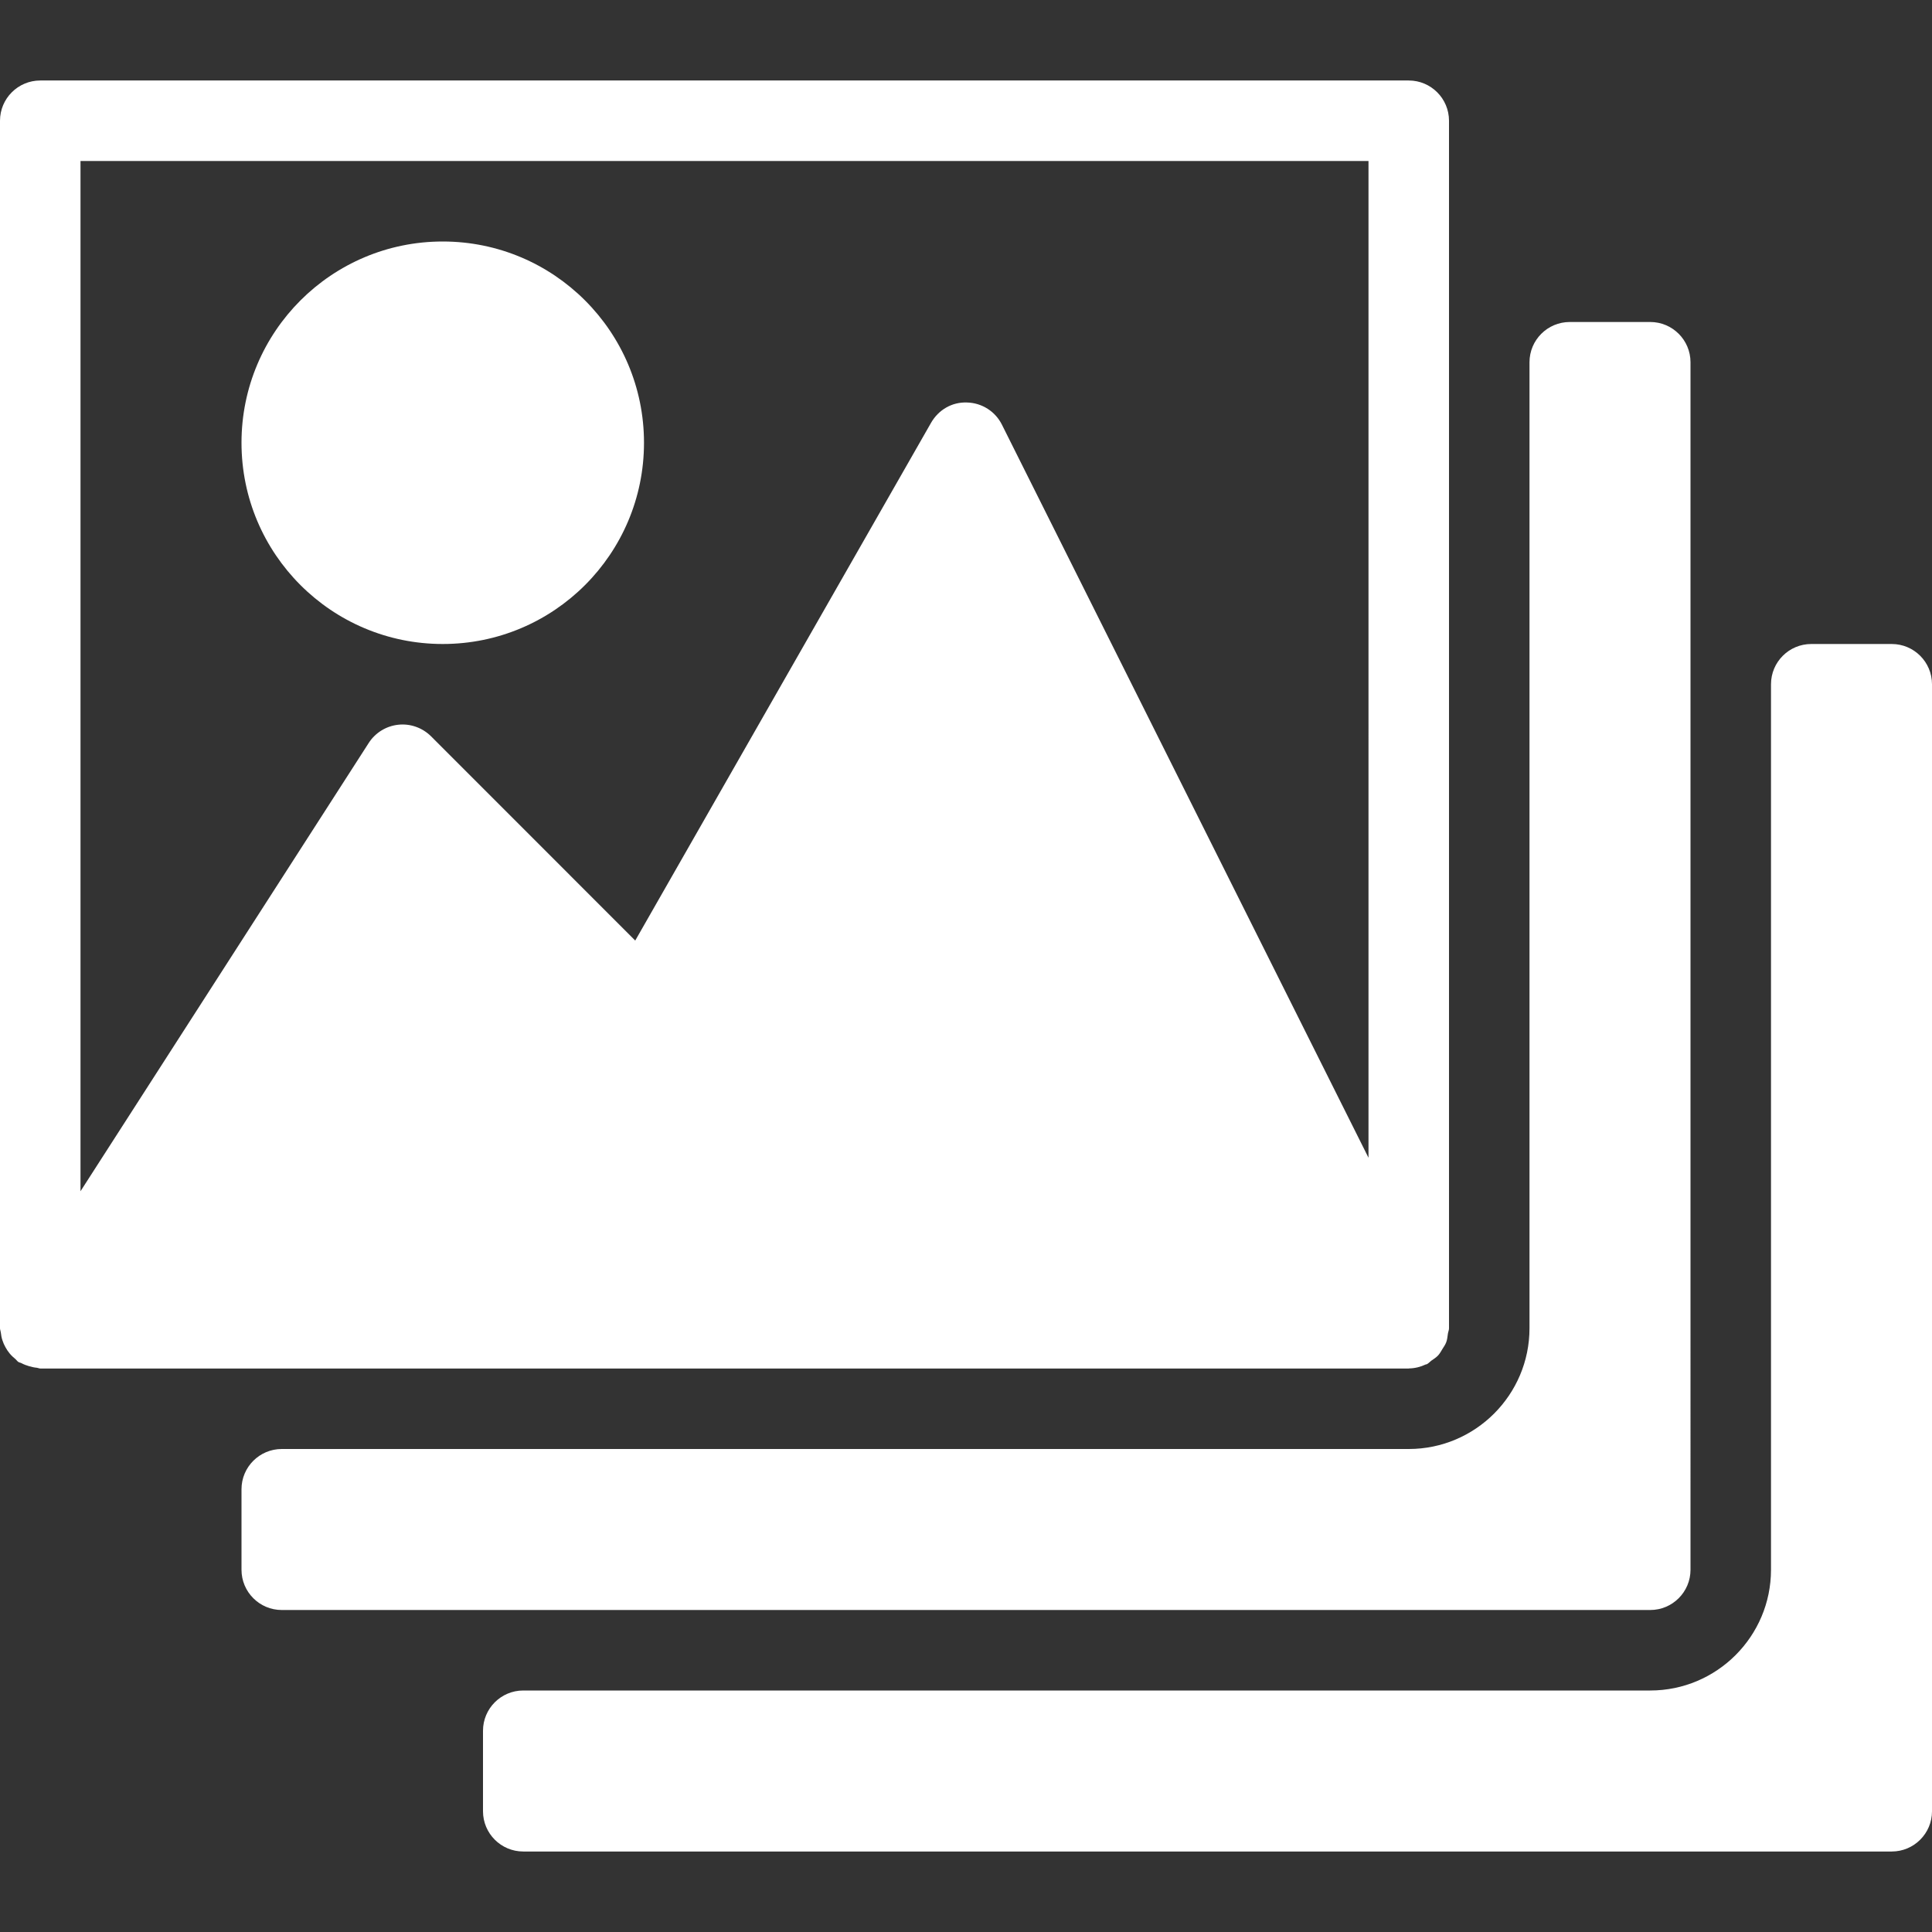 <?xml version="1.0" encoding="UTF-8"?>
<svg xmlns="http://www.w3.org/2000/svg" xmlns:xlink="http://www.w3.org/1999/xlink" xmlns:svgjs="http://svgjs.com/svgjs" version="1.1" width="512" height="512" x="0" y="0" viewBox="0 0 512 512" style="enable-background:new 0 0 512 512" xml:space="preserve" class=""><rect x="0" y="0" width="512" height="512" fill="#333333" stroke="none"/><g>
<g xmlns="http://www.w3.org/2000/svg">
	<g>
		<path d="M373.333,21.333H10.667C4.779,21.333,0,26.112,0,32v320c0,0.384,0.171,0.725,0.213,1.088    c0.085,0.725,0.192,1.408,0.427,2.091c0.213,0.661,0.469,1.259,0.811,1.856c0.32,0.576,0.661,1.109,1.088,1.621    c0.469,0.576,1.003,1.067,1.579,1.536c0.277,0.235,0.448,0.555,0.768,0.747c0.256,0.171,0.555,0.171,0.811,0.32    c0.64,0.341,1.28,0.576,1.984,0.789c0.725,0.213,1.408,0.363,2.133,0.427c0.32,0.043,0.555,0.192,0.853,0.192h362.667    c0.021,0,0.043-0.021,0.064-0.021c1.579-0.021,3.051-0.405,4.416-1.045c0.085-0.043,0.192-0.021,0.299-0.064    c0.469-0.235,0.789-0.64,1.195-0.939c0.64-0.448,1.28-0.832,1.813-1.408c0.469-0.512,0.768-1.088,1.131-1.685    c0.363-0.576,0.747-1.109,1.003-1.771c0.277-0.725,0.341-1.493,0.448-2.261c0.064-0.491,0.299-0.939,0.299-1.472V32    C384,26.112,379.221,21.333,373.333,21.333z M362.667,306.816l-97.131-194.24c-1.749-3.541-5.312-5.803-9.237-5.909    c-4.032-0.171-7.595,1.963-9.557,5.376l-78.4,137.216l-54.123-54.144c-2.283-2.261-5.504-3.413-8.683-3.051    c-3.2,0.341-6.101,2.133-7.829,4.843L21.333,315.691V42.667h341.333V306.816z" fill="#ffffff" data-original="#000000" style="" class=""/>
	</g>
</g>
<g xmlns="http://www.w3.org/2000/svg">
	<g>
		<circle cx="117.333" cy="117.333" r="53.333" fill="#ffffff" data-original="#000000" style="" class=""/>
	</g>
</g>
<g xmlns="http://www.w3.org/2000/svg">
	<g>
		<path d="M501.333,170.667H480c-5.888,0-10.667,4.779-10.667,10.667V416c0,17.643-14.357,32-32,32H138.667    c-5.888,0-10.667,4.779-10.667,10.667V480c0,5.888,4.779,10.667,10.667,10.667h362.667c5.888,0,10.667-4.779,10.667-10.667    V181.333C512,175.445,507.221,170.667,501.333,170.667z" fill="#ffffff" data-original="#000000" style="" class=""/>
	</g>
</g>
<g xmlns="http://www.w3.org/2000/svg">
	<g>
		<path d="M437.333,85.333H416c-5.888,0-10.667,4.779-10.667,10.667v256c0,17.643-14.357,32-32,32H74.667    C68.779,384,64,388.779,64,394.667V416c0,5.888,4.779,10.667,10.667,10.667h362.667c5.888,0,10.667-4.779,10.667-10.667V96    C448,90.112,443.221,85.333,437.333,85.333z" fill="#ffffff" data-original="#000000" style="" class=""/>
	</g>
</g>
<g xmlns="http://www.w3.org/2000/svg">
</g>
<g xmlns="http://www.w3.org/2000/svg">
</g>
<g xmlns="http://www.w3.org/2000/svg">
</g>
<g xmlns="http://www.w3.org/2000/svg">
</g>
<g xmlns="http://www.w3.org/2000/svg">
</g>
<g xmlns="http://www.w3.org/2000/svg">
</g>
<g xmlns="http://www.w3.org/2000/svg">
</g>
<g xmlns="http://www.w3.org/2000/svg">
</g>
<g xmlns="http://www.w3.org/2000/svg">
</g>
<g xmlns="http://www.w3.org/2000/svg">
</g>
<g xmlns="http://www.w3.org/2000/svg">
</g>
<g xmlns="http://www.w3.org/2000/svg">
</g>
<g xmlns="http://www.w3.org/2000/svg">
</g>
<g xmlns="http://www.w3.org/2000/svg">
</g>
<g xmlns="http://www.w3.org/2000/svg">
</g>
</g></svg>
